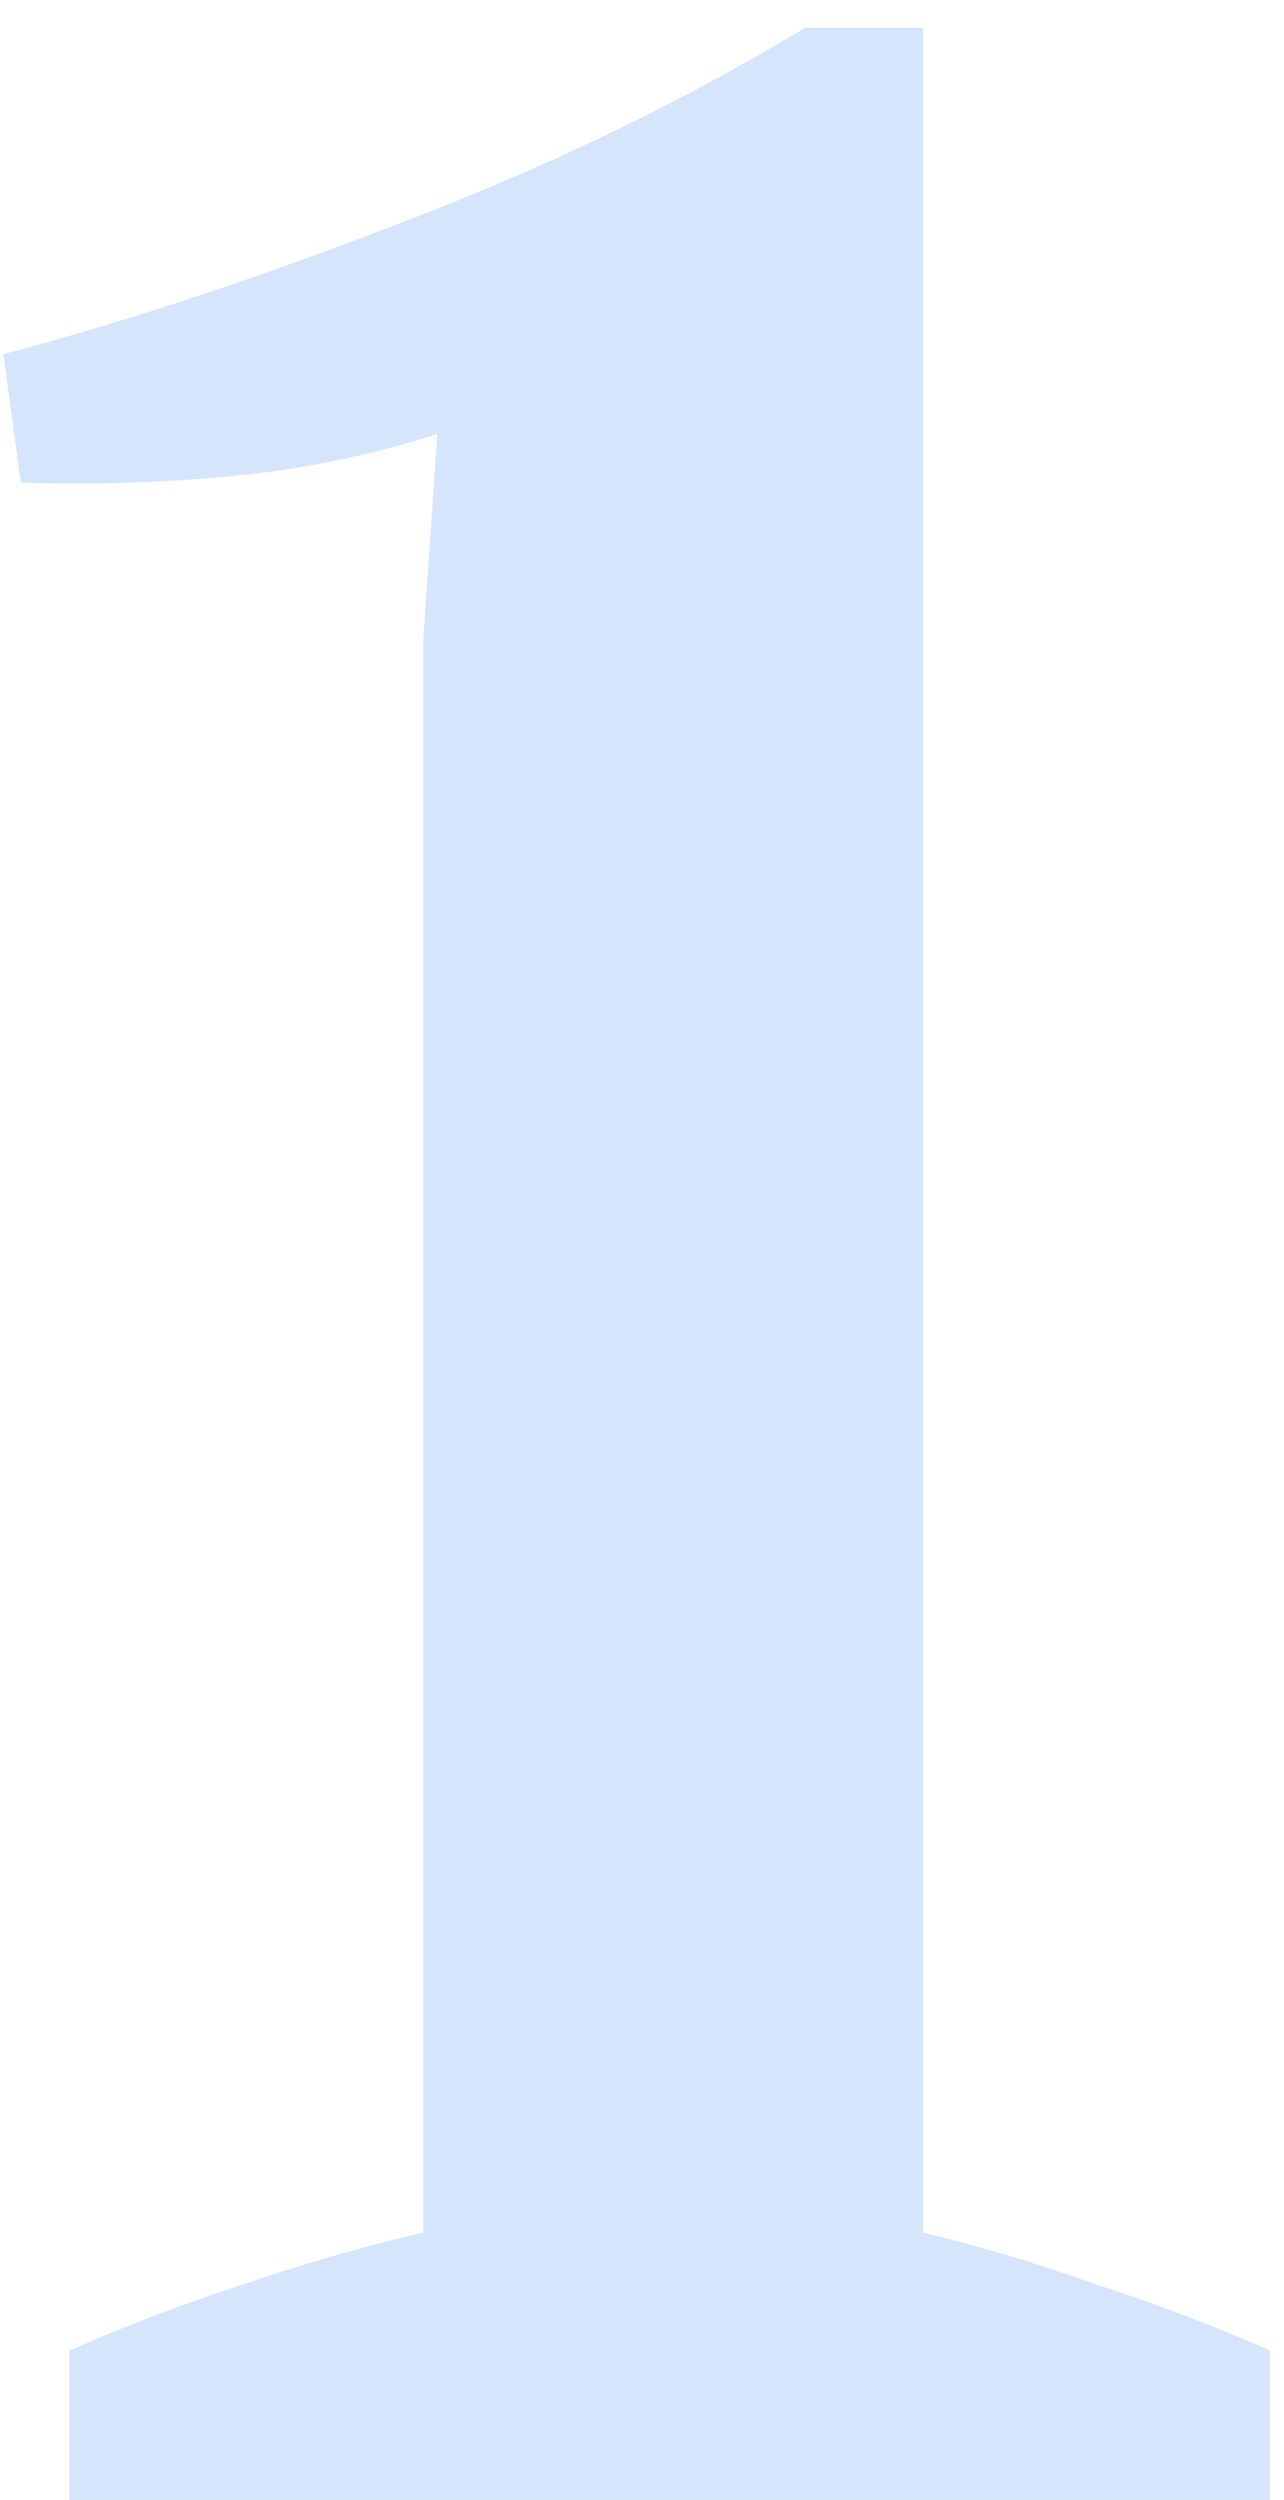 <?xml version="1.0" encoding="UTF-8"?> <svg xmlns="http://www.w3.org/2000/svg" width="37" height="72" viewBox="0 0 37 72" fill="none"> <path opacity="0.2" d="M36.6 72H2V67.7C3.667 66.967 5.333 66.333 7 65.8C8.733 65.2 10.467 64.7 12.2 64.3V18.4L12.6 12.5C10.733 13.1 8.8 13.5 6.8 13.7C4.8 13.9 2.733 13.967 0.6 13.9L0.1 10.2C3.633 9.267 7.467 8 11.6 6.4C15.8 4.8 19.667 2.933 23.2 0.8H26.6V64.3C28.267 64.7 29.933 65.2 31.6 65.8C33.267 66.333 34.933 66.967 36.6 67.7V72Z" fill="#2F80ED"></path> </svg> 